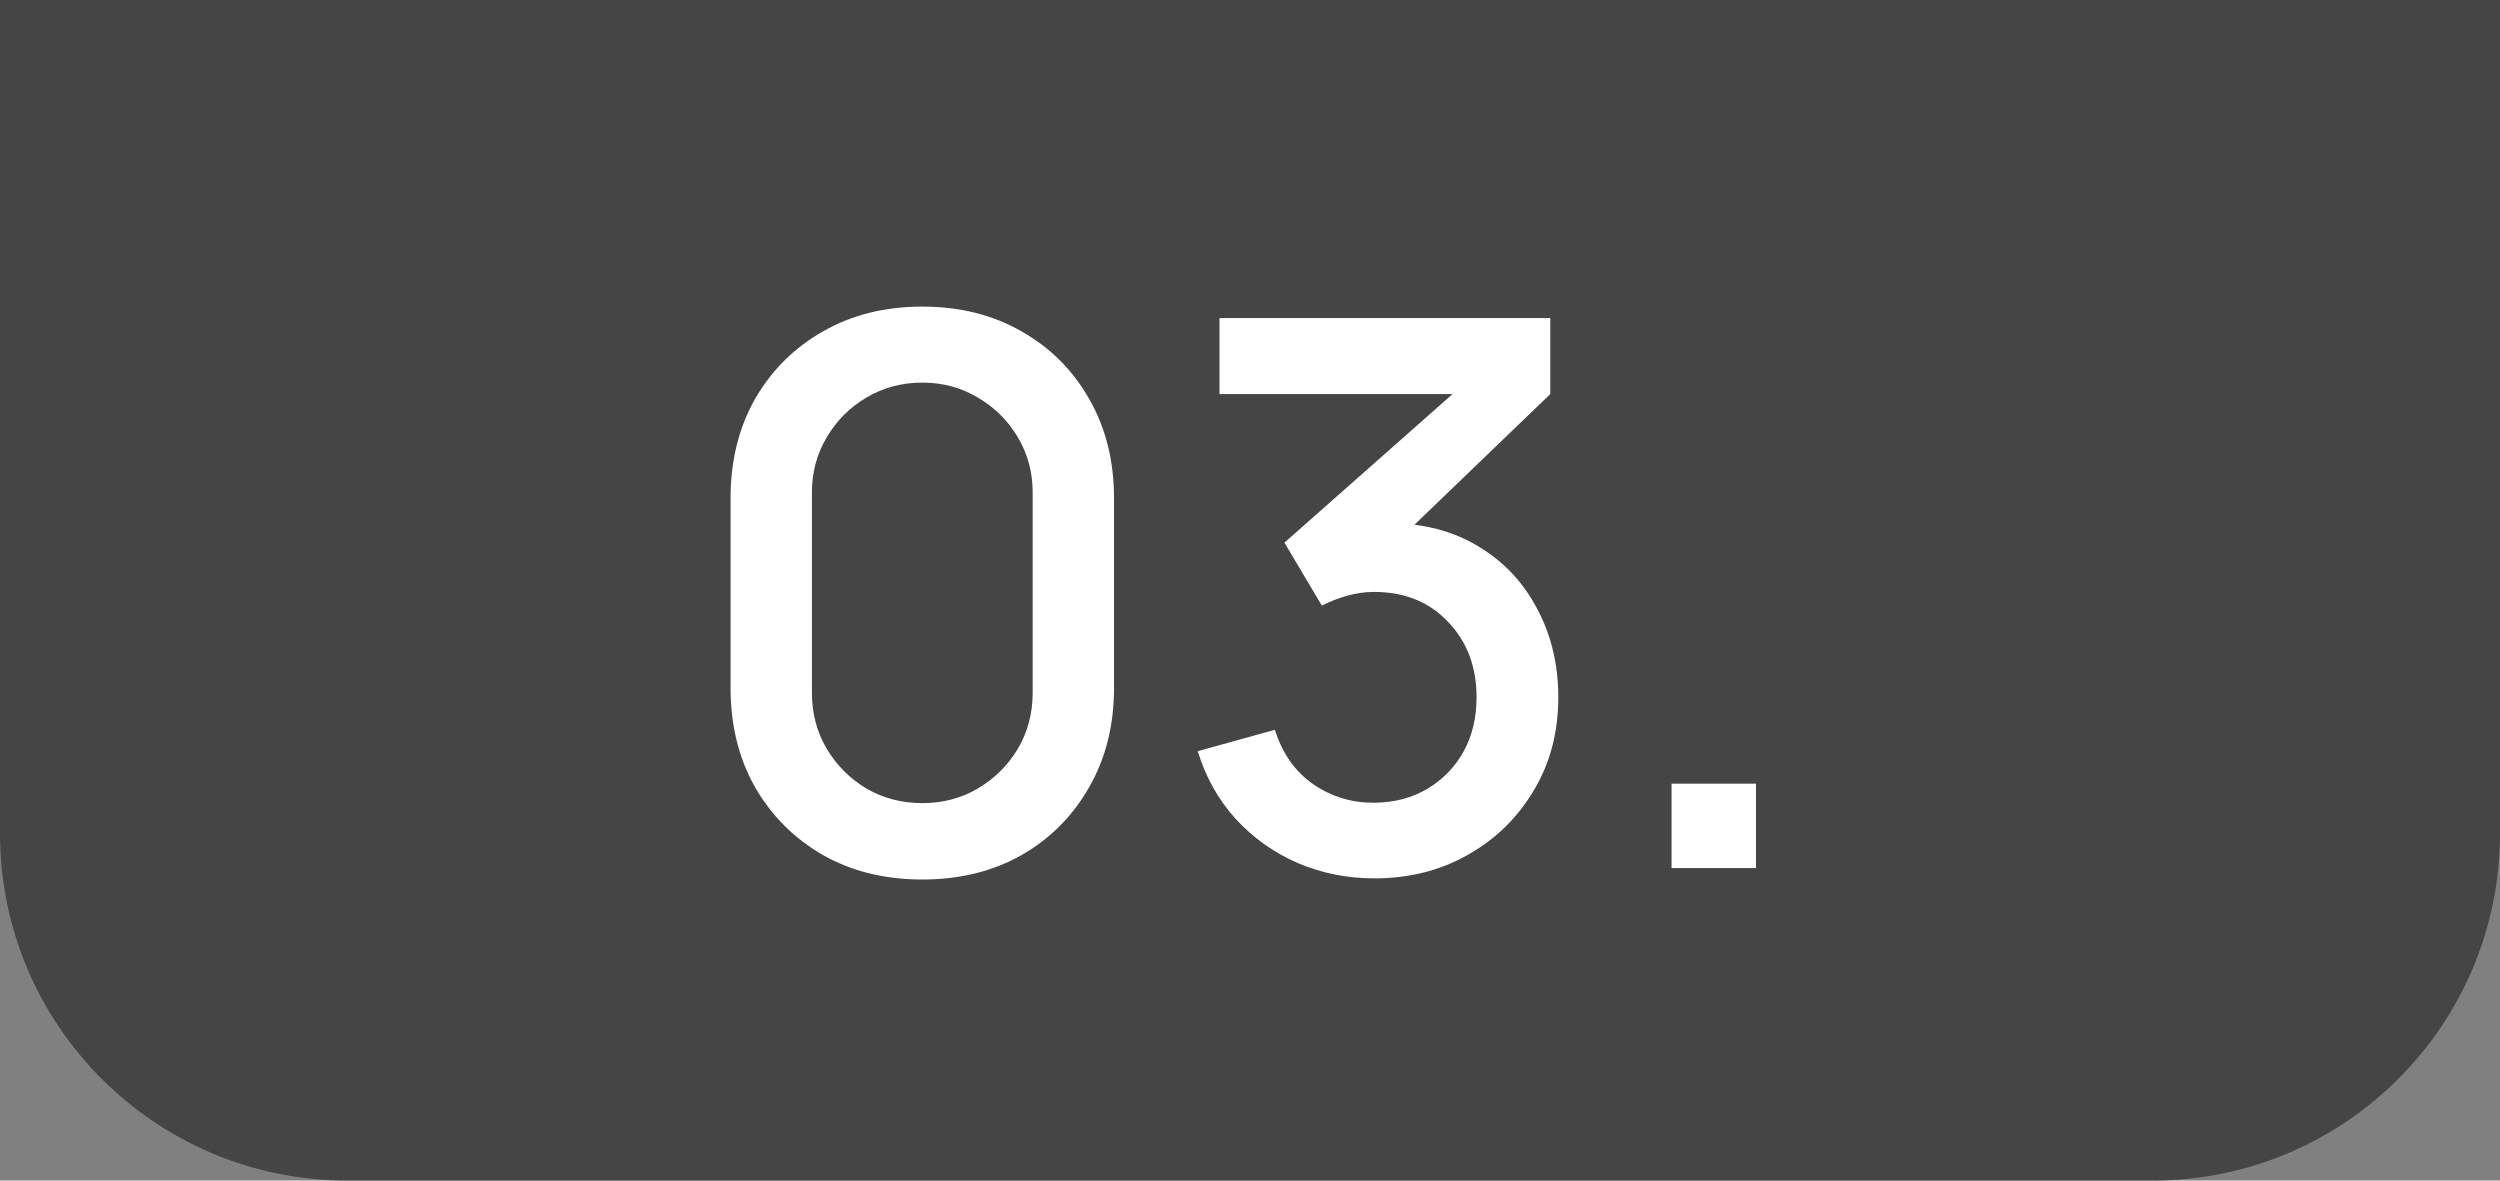 <?xml version="1.0" encoding="UTF-8"?> <svg xmlns="http://www.w3.org/2000/svg" width="72" height="34" viewBox="0 0 72 34" fill="none"><rect x="0" y="0" width="72" height="34" fill="#808080" stroke="none"/><path d="M0 0H72V24C72 29.523 67.523 34 62 34H10C4.477 34 0 29.523 0 24V0Z" fill="#454545"></path><path d="M26.562 25.33C25.484 25.33 24.531 25.095 23.702 24.626C22.873 24.149 22.221 23.497 21.744 22.668C21.275 21.839 21.04 20.886 21.04 19.808V14.352C21.04 13.274 21.275 12.321 21.744 11.492C22.221 10.663 22.873 10.014 23.702 9.545C24.531 9.068 25.484 8.83 26.562 8.83C27.64 8.83 28.593 9.068 29.422 9.545C30.251 10.014 30.9 10.663 31.369 11.492C31.846 12.321 32.084 13.274 32.084 14.352V19.808C32.084 20.886 31.846 21.839 31.369 22.668C30.9 23.497 30.251 24.149 29.422 24.626C28.593 25.095 27.64 25.33 26.562 25.33ZM26.562 23.13C27.149 23.13 27.68 22.991 28.157 22.712C28.641 22.426 29.026 22.045 29.312 21.568C29.598 21.084 29.741 20.545 29.741 19.951V14.187C29.741 13.6 29.598 13.069 29.312 12.592C29.026 12.108 28.641 11.727 28.157 11.448C27.68 11.162 27.149 11.019 26.562 11.019C25.975 11.019 25.44 11.162 24.956 11.448C24.479 11.727 24.098 12.108 23.812 12.592C23.526 13.069 23.383 13.6 23.383 14.187V19.951C23.383 20.545 23.526 21.084 23.812 21.568C24.098 22.045 24.479 22.426 24.956 22.712C25.44 22.991 25.975 23.13 26.562 23.13ZM39.588 25.297C38.804 25.297 38.067 25.15 37.377 24.857C36.688 24.556 36.09 24.131 35.584 23.581C35.086 23.031 34.723 22.382 34.495 21.634L36.717 21.018C36.93 21.7 37.3 22.224 37.828 22.591C38.356 22.95 38.943 23.126 39.588 23.119C40.168 23.112 40.677 22.976 41.117 22.712C41.557 22.448 41.902 22.092 42.151 21.645C42.401 21.19 42.525 20.67 42.525 20.083C42.525 19.203 42.25 18.477 41.7 17.905C41.158 17.333 40.446 17.047 39.566 17.047C39.317 17.047 39.06 17.084 38.796 17.157C38.54 17.23 38.298 17.326 38.07 17.443L36.992 15.628L42.58 10.689L42.822 11.349H35.122V9.16H44.648V11.349L40.006 15.815L39.984 15.067C40.982 15.067 41.847 15.291 42.58 15.738C43.314 16.178 43.878 16.779 44.274 17.542C44.678 18.297 44.879 19.144 44.879 20.083C44.879 21.095 44.641 21.993 44.164 22.778C43.695 23.563 43.061 24.179 42.261 24.626C41.469 25.073 40.578 25.297 39.588 25.297ZM48.141 25V22.569H50.572V25H48.141Z" fill="white"></path></svg> 